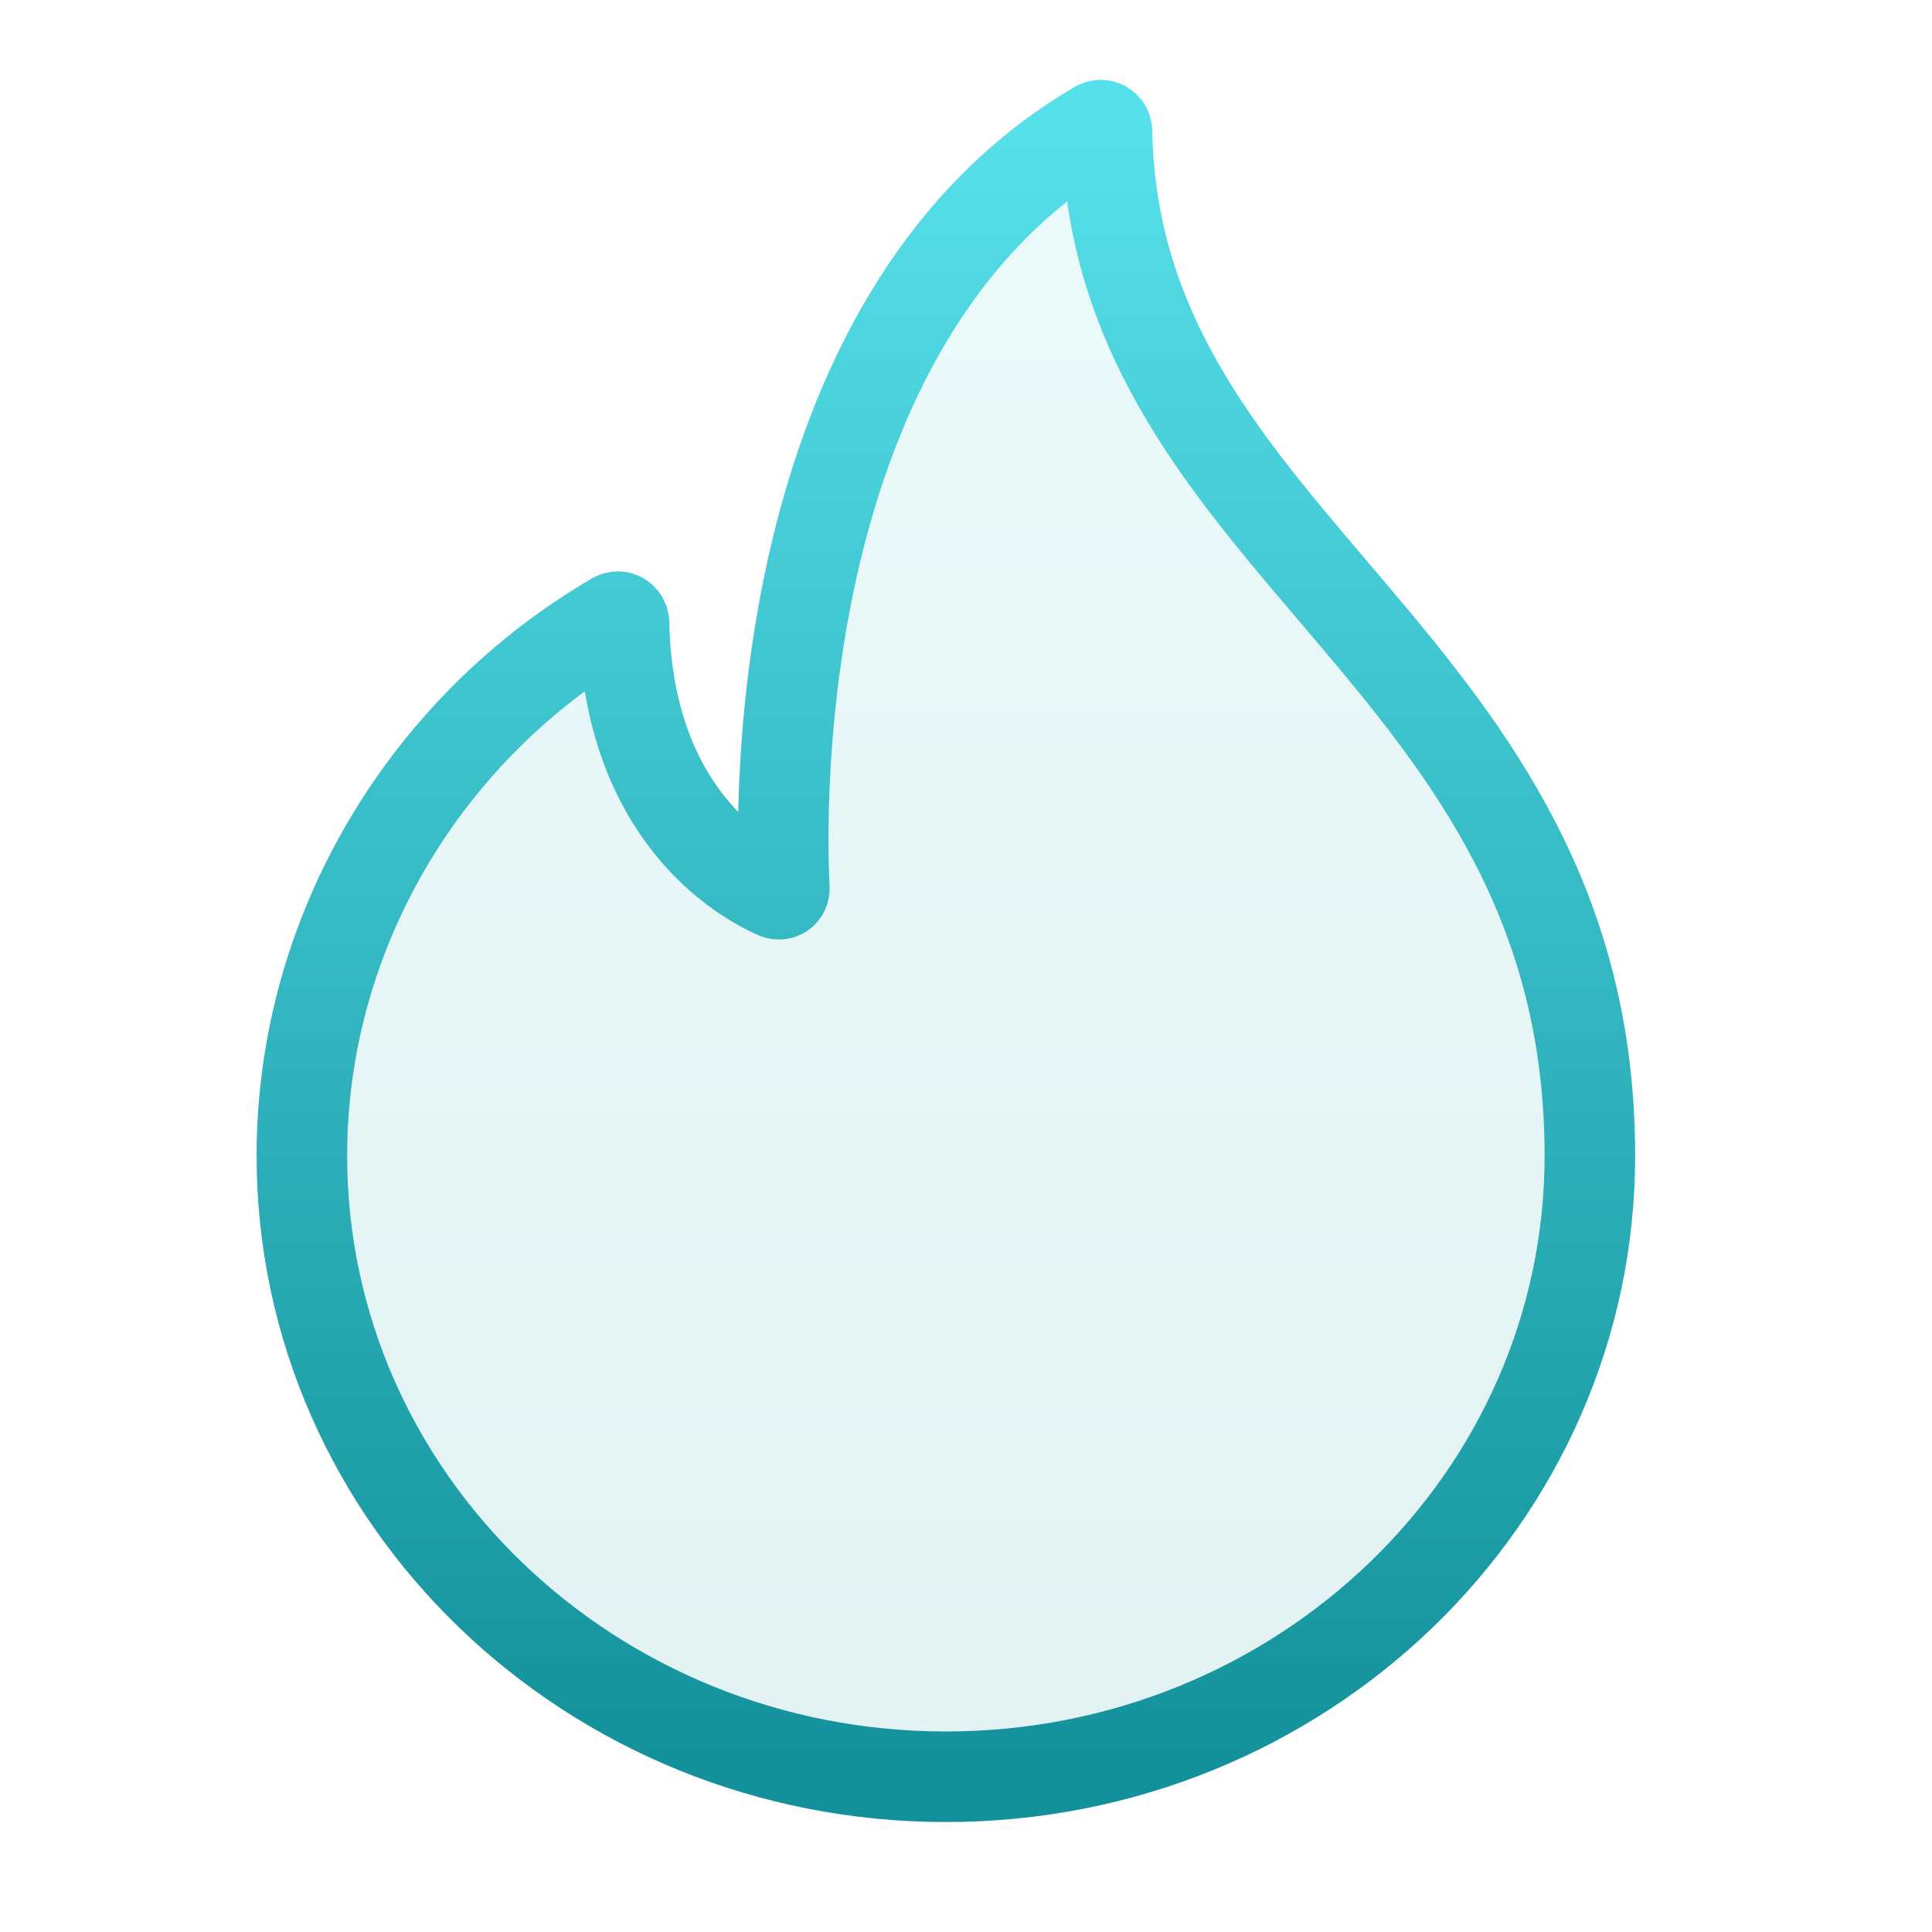 <svg width="48" height="48" viewBox="0 0 48 48" fill="none" xmlns="http://www.w3.org/2000/svg">
<path d="M27.502 3.259C27.5 3.145 27.375 3.07 27.276 3.127C19.071 7.91 19.396 20.289 19.487 22.071C19.492 22.177 19.392 22.247 19.294 22.205C18.491 21.854 15.604 20.263 15.503 15.473C15.5 15.359 15.377 15.283 15.278 15.341C10.628 18.043 7.5 23.101 7.5 28.714C7.5 37.235 14.663 44.143 23.5 44.143C32.337 44.143 39.5 37.235 39.5 28.714C39.5 16.281 27.696 13.65 27.502 3.259Z" fill="url(#paint0_linear_2595_2766)" fill-opacity="0.12" stroke="url(#paint1_linear_2595_2766)" stroke-width="2.25"/>
<defs>
<linearGradient id="paint0_linear_2595_2766" x1="23.5" y1="3" x2="23.5" y2="44.143" gradientUnits="userSpaceOnUse">
<stop stop-color="#56E0EA"/>
<stop offset="1" stop-color="#13919A"/>
</linearGradient>
<linearGradient id="paint1_linear_2595_2766" x1="23.5" y1="3" x2="23.5" y2="44.143" gradientUnits="userSpaceOnUse">
<stop stop-color="#56E0EA"/>
<stop offset="1" stop-color="#13919A"/>
</linearGradient>
</defs>
</svg>
